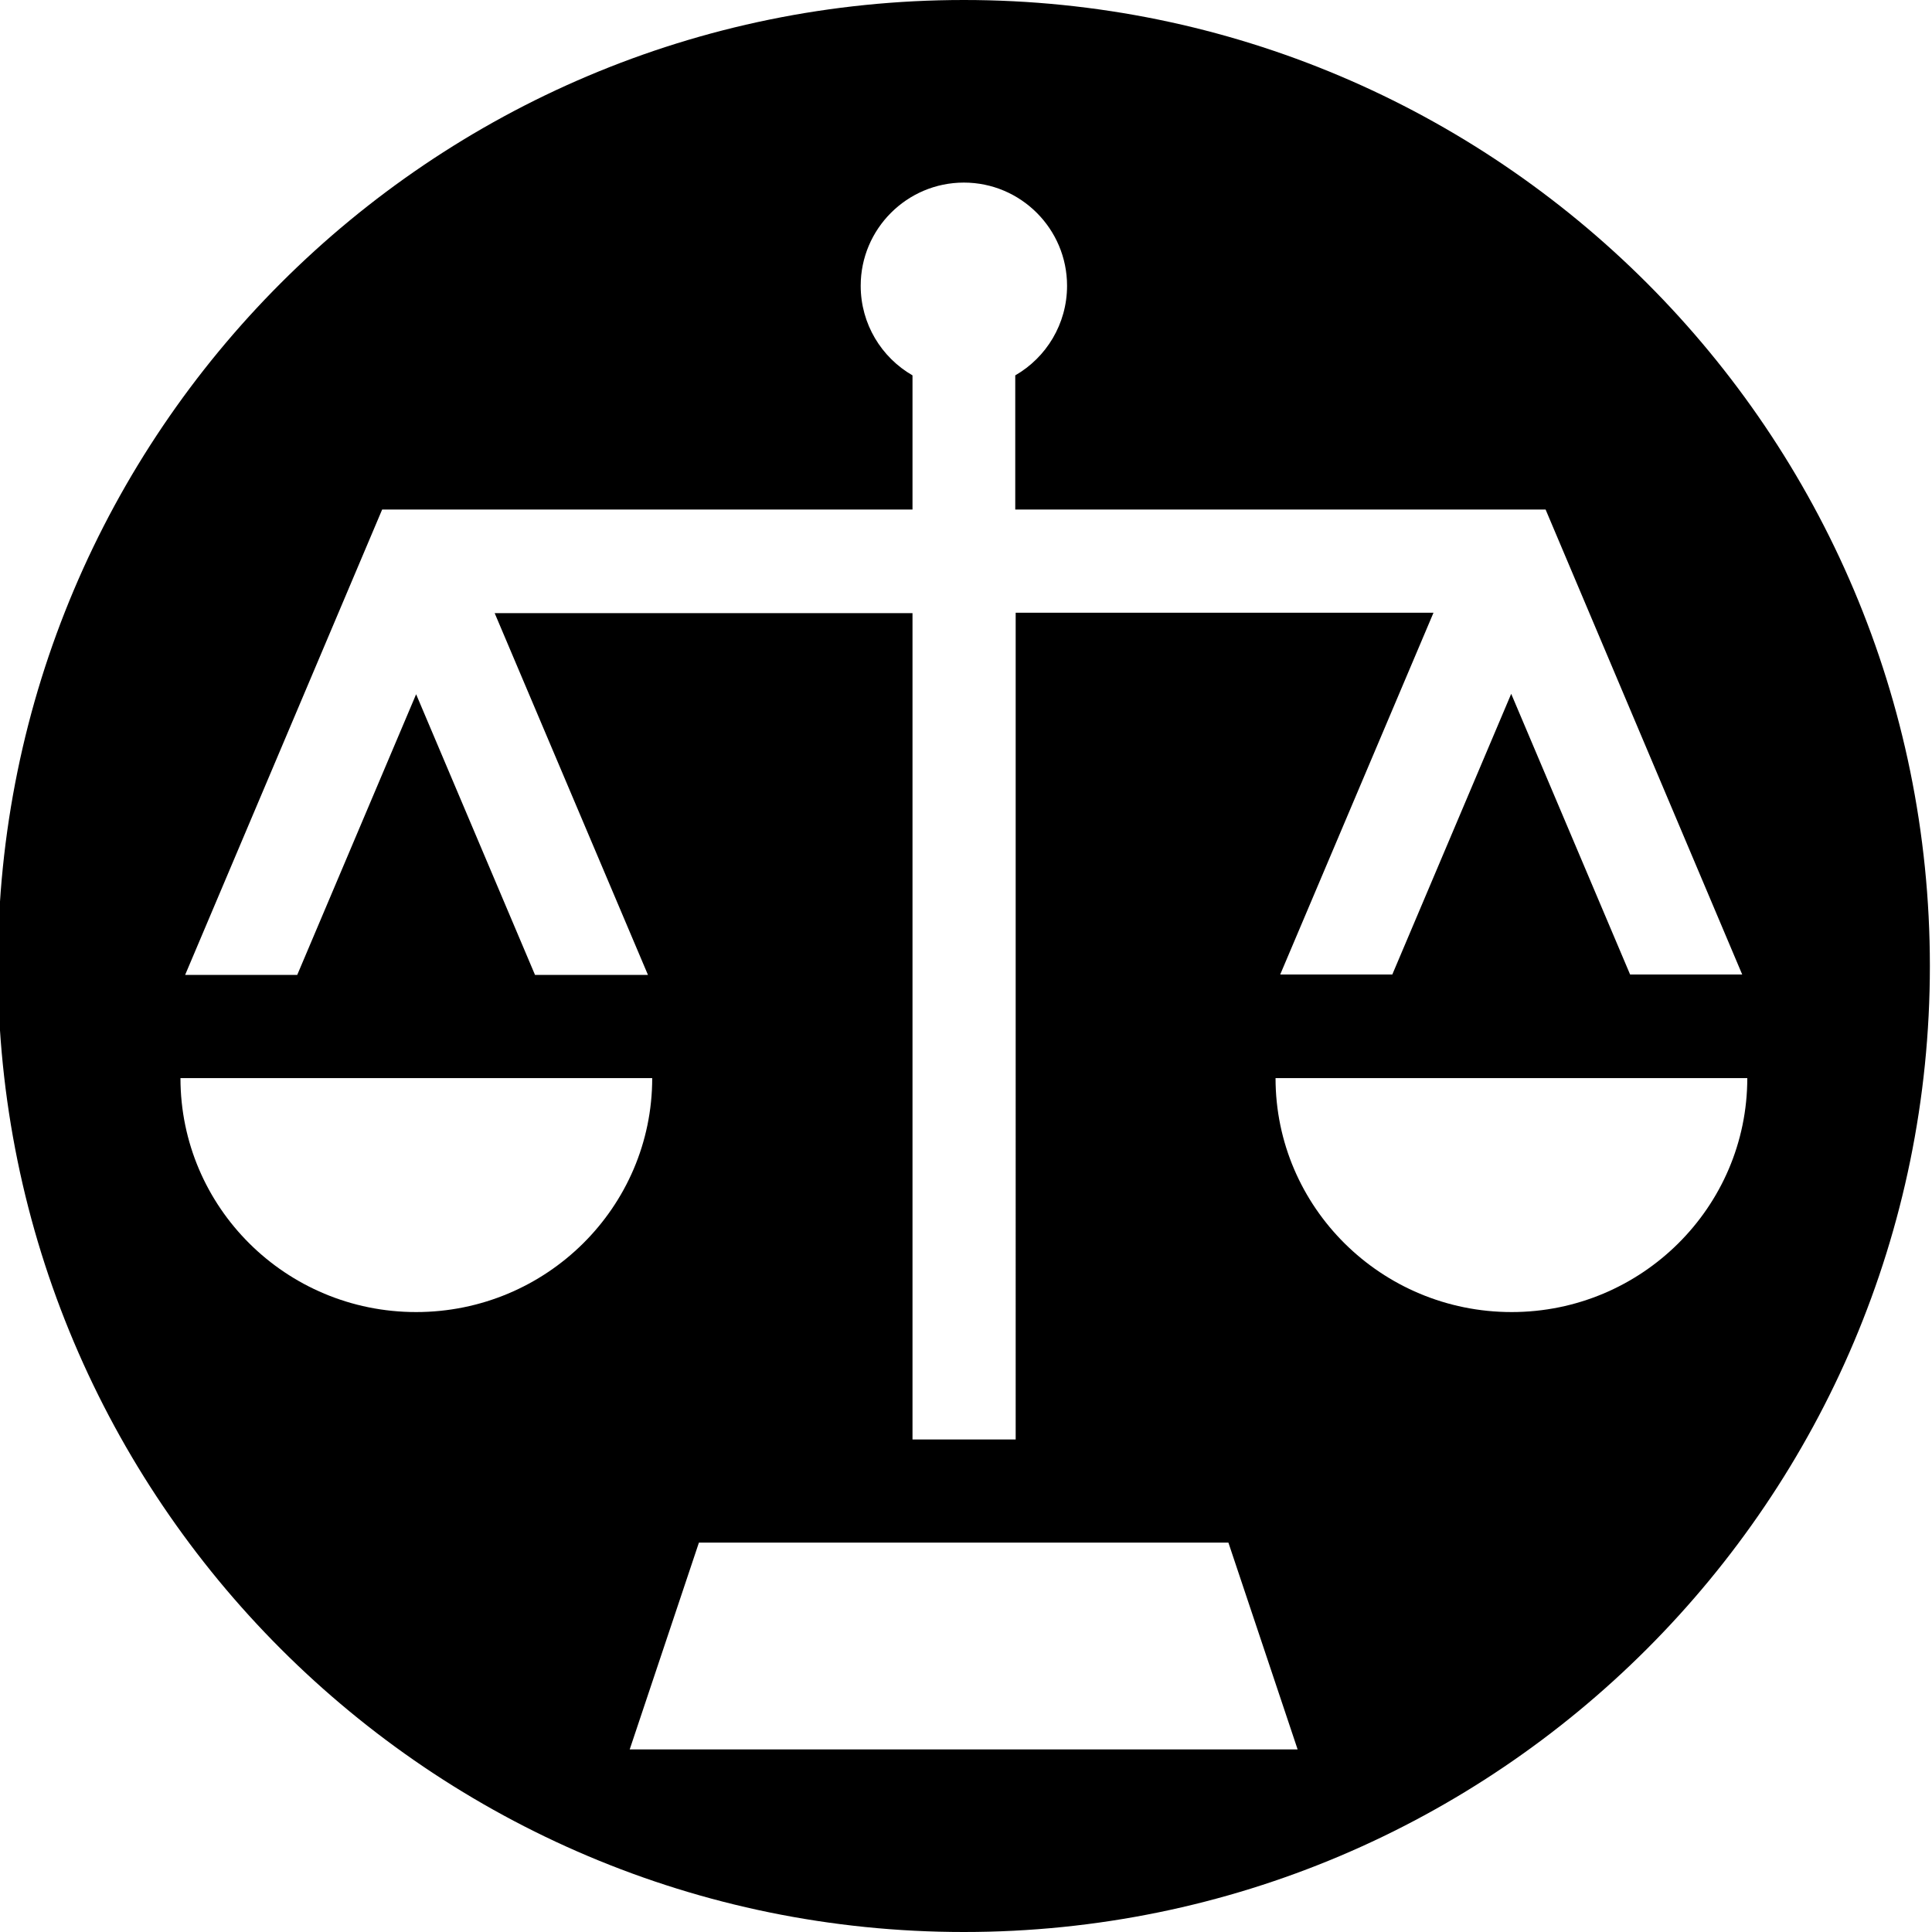 <?xml version="1.0" encoding="utf-8"?>
<!-- Generator: Adobe Illustrator 26.4.1, SVG Export Plug-In . SVG Version: 6.00 Build 0)  -->
<svg version="1.1" id="Layer_1" xmlns="http://www.w3.org/2000/svg" xmlns:xlink="http://www.w3.org/1999/xlink" x="0px" y="0px"
	 viewBox="0 0 455 455" style="enable-background:new 0 0 455 455;" xml:space="preserve">
<path d="M227,0C101.4,0-0.5,101.9-0.5,227.5S101.4,455,227,455s227.5-101.9,227.5-227.5S352.6,0,227,0z M90,120h124.9V88.4
	c-7.3-4.2-12.2-12.1-12.2-21.1c0-13.4,10.9-24.3,24.3-24.3s24.3,10.9,24.3,24.3c0,9-4.9,16.9-12.2,21.1V120H364l46.3,109.5h-26.4
	l-28-66.1l-28,66.1h-26.4l36.1-85.2h-98.4V339h-24.3V144.4h-98.4l36.1,85.2H126l-28-66.1l-28,66.1H43.6L90,120z M98,309
	c-30.7,0-55.5-24.7-55.5-55.1h111.1C153.6,284.3,128.7,309,98,309z M148.3,412l16.3-48.7h124.7l16.3,48.7H148.3z M356,309
	c-30.7,0-55.6-24.7-55.6-55.1h111.1C411.5,284.3,386.6,309,356,309z"/>
</svg>
